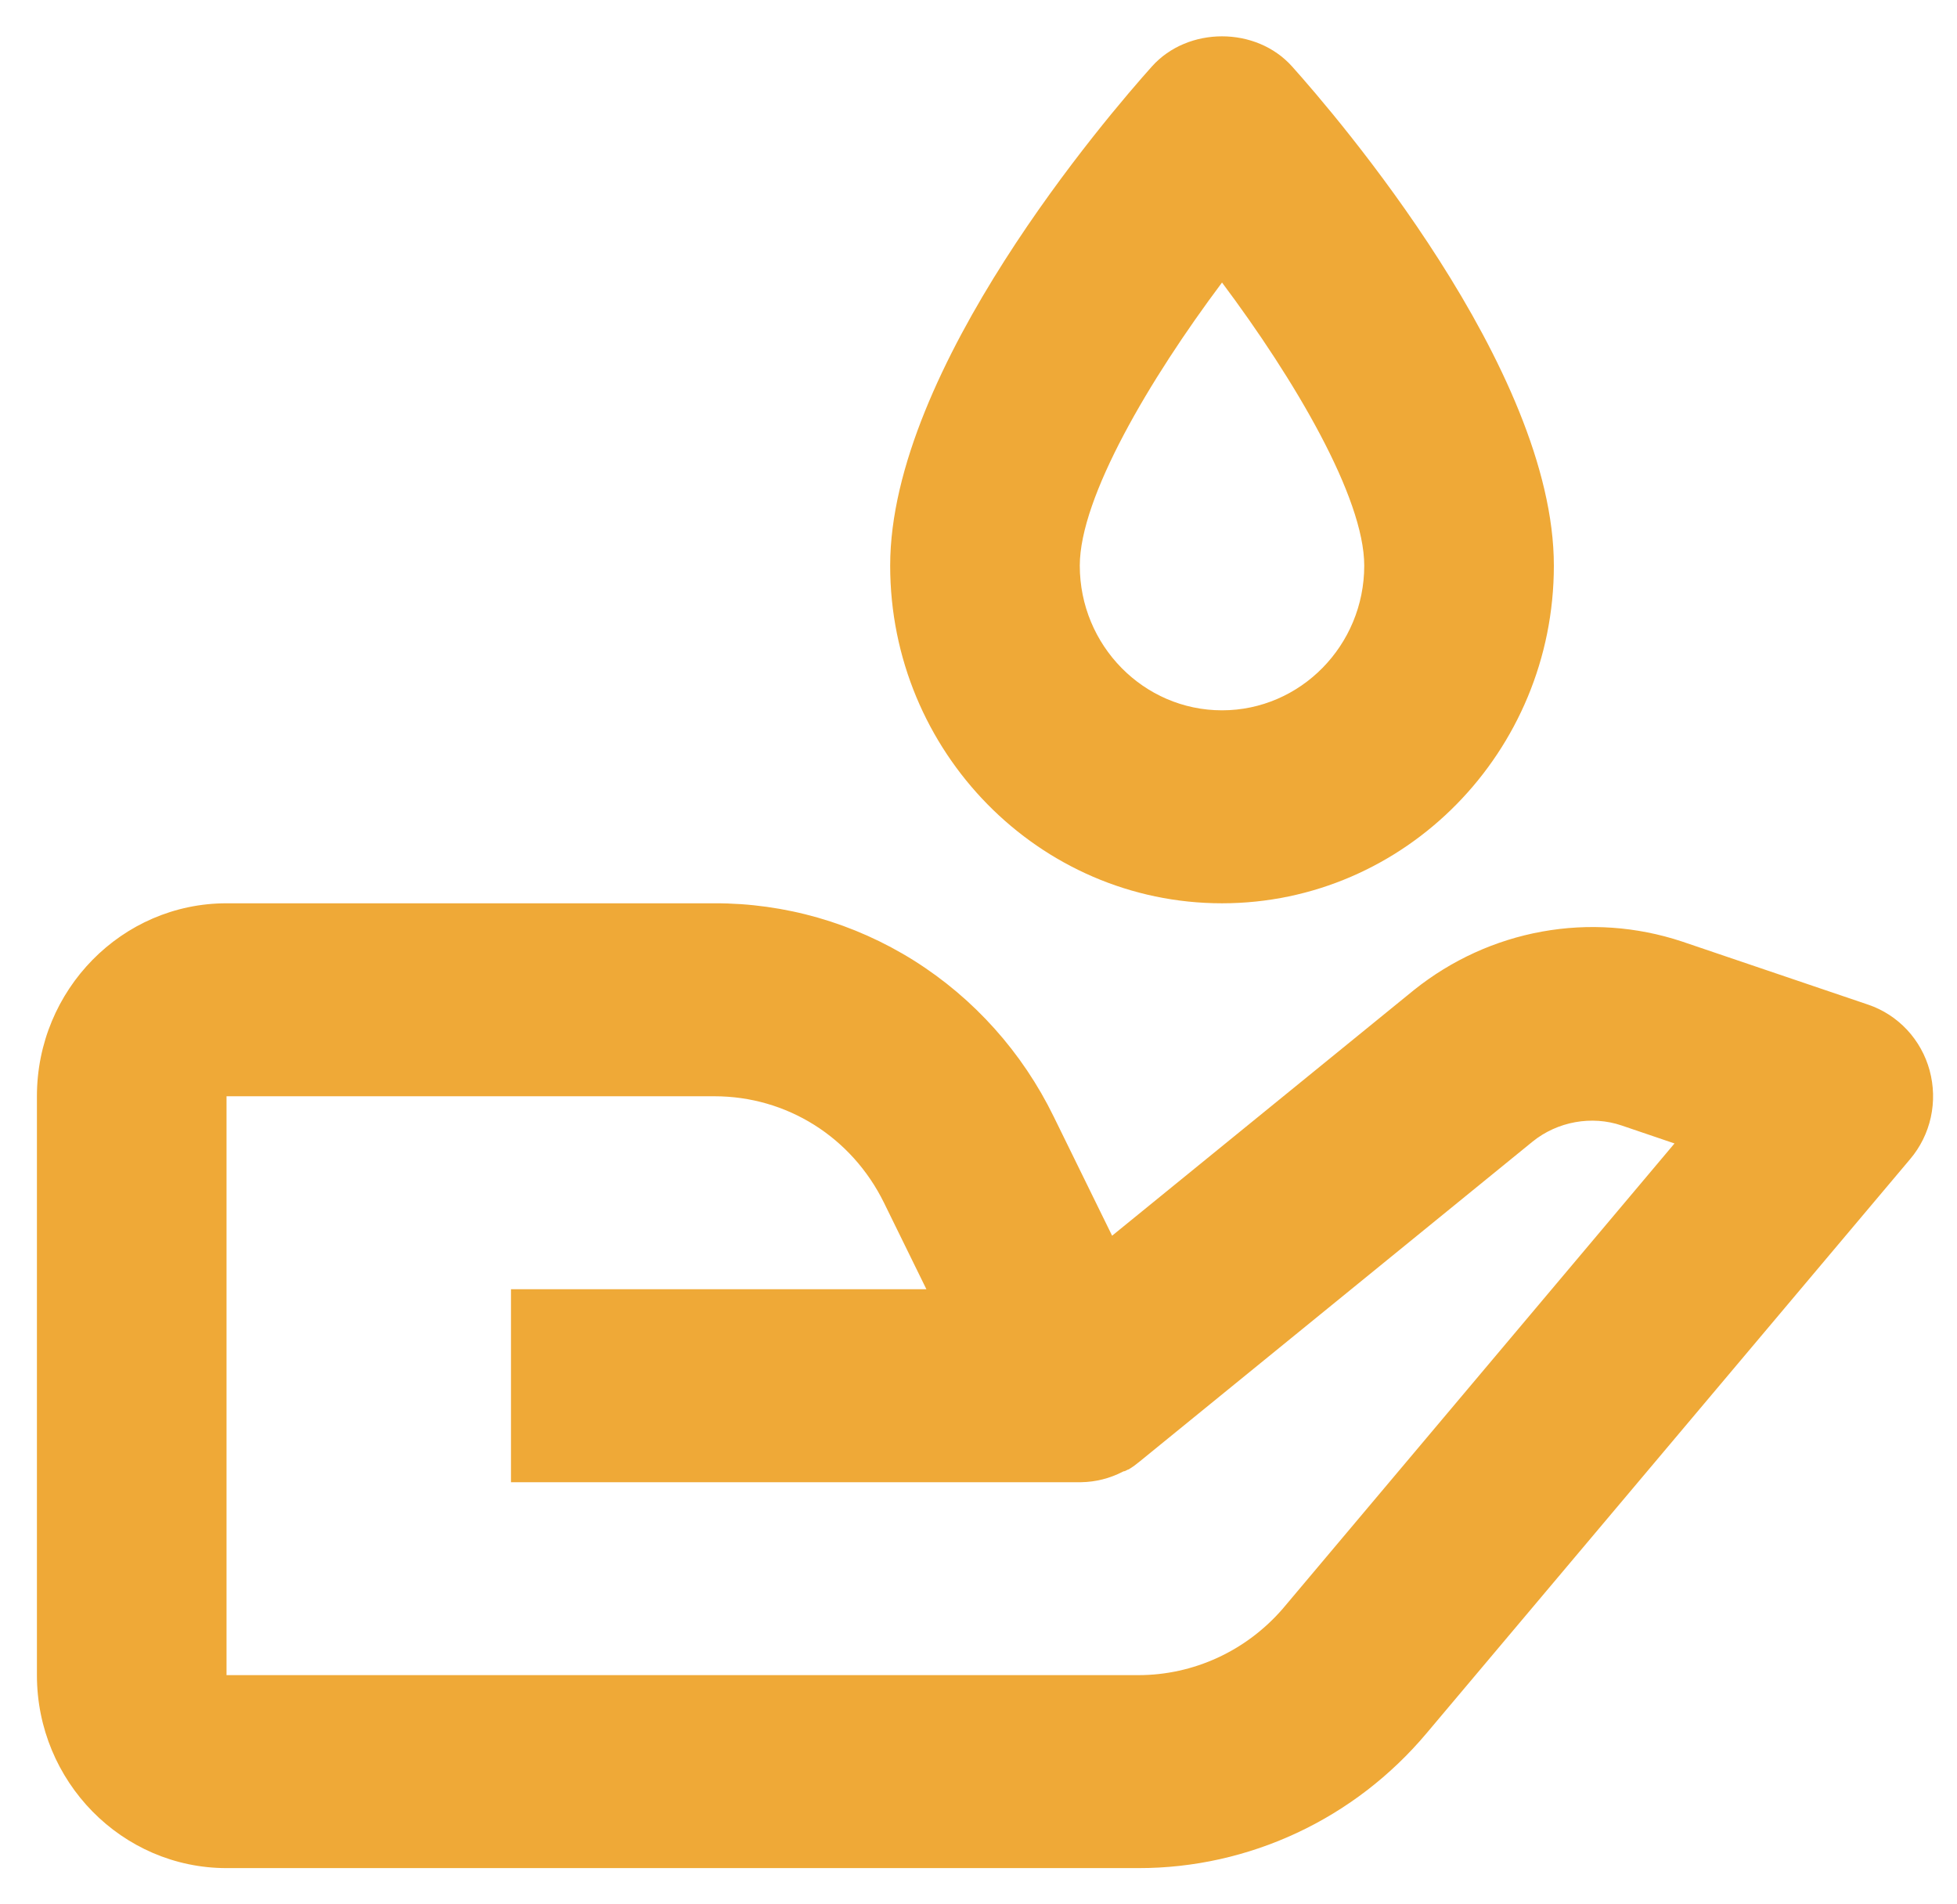 <svg width="37" height="36" viewBox="0 0 37 36" fill="none" xmlns="http://www.w3.org/2000/svg">
<path d="M4.283 35.315H21.526C22.561 35.316 23.583 35.088 24.523 34.648C25.463 34.209 26.297 33.567 26.97 32.767L36.115 21.911C36.307 21.684 36.441 21.413 36.505 21.121C36.569 20.829 36.561 20.526 36.483 20.237C36.405 19.949 36.258 19.685 36.056 19.468C35.853 19.251 35.602 19.088 35.323 18.993L31.796 17.797C30.943 17.515 30.035 17.451 29.153 17.611C28.27 17.771 27.44 18.15 26.735 18.714L21.026 23.36L19.921 21.107C19.328 19.893 18.413 18.872 17.28 18.159C16.146 17.447 14.839 17.072 13.507 17.076H4.283C2.306 17.076 0.698 18.712 0.698 20.724V31.667C0.698 33.679 2.306 35.315 4.283 35.315ZM4.283 20.724H13.507C14.875 20.724 16.103 21.495 16.714 22.739L17.515 24.372H9.661V28.02H20.44C20.716 28.016 20.987 27.947 21.233 27.819L21.238 27.817L21.245 27.813H21.25L21.254 27.812H21.261L21.263 27.81C21.283 27.815 21.268 27.808 21.268 27.808C21.29 27.808 21.272 27.806 21.272 27.806H21.274L21.277 27.804L21.283 27.802L21.286 27.801L21.29 27.799L21.295 27.797L21.299 27.795L21.302 27.793L21.308 27.79L21.311 27.788L21.315 27.786L21.32 27.784L21.324 27.782H21.326L21.329 27.781H21.331L21.335 27.779L21.338 27.777C21.358 27.775 21.344 27.775 21.344 27.775L21.347 27.773C21.416 27.731 21.482 27.683 21.544 27.631L28.976 21.581C29.444 21.202 30.093 21.083 30.661 21.277L31.659 21.616L24.251 30.413C23.91 30.806 23.491 31.122 23.021 31.338C22.552 31.554 22.042 31.667 21.526 31.667H4.283V20.724ZM21.779 1.256C20.953 2.179 16.83 6.966 16.83 10.693C16.83 14.213 19.645 17.076 23.104 17.076C26.563 17.076 29.378 14.213 29.378 10.693C29.378 6.966 25.255 2.179 24.428 1.256C23.749 0.497 22.459 0.497 21.779 1.256ZM25.793 10.693C25.793 12.201 24.586 13.428 23.104 13.428C21.622 13.428 20.415 12.201 20.415 10.693C20.415 9.401 21.738 7.165 23.104 5.341C24.47 7.165 25.793 9.401 25.793 10.693Z" fill="#EFA937"/>
</svg>
